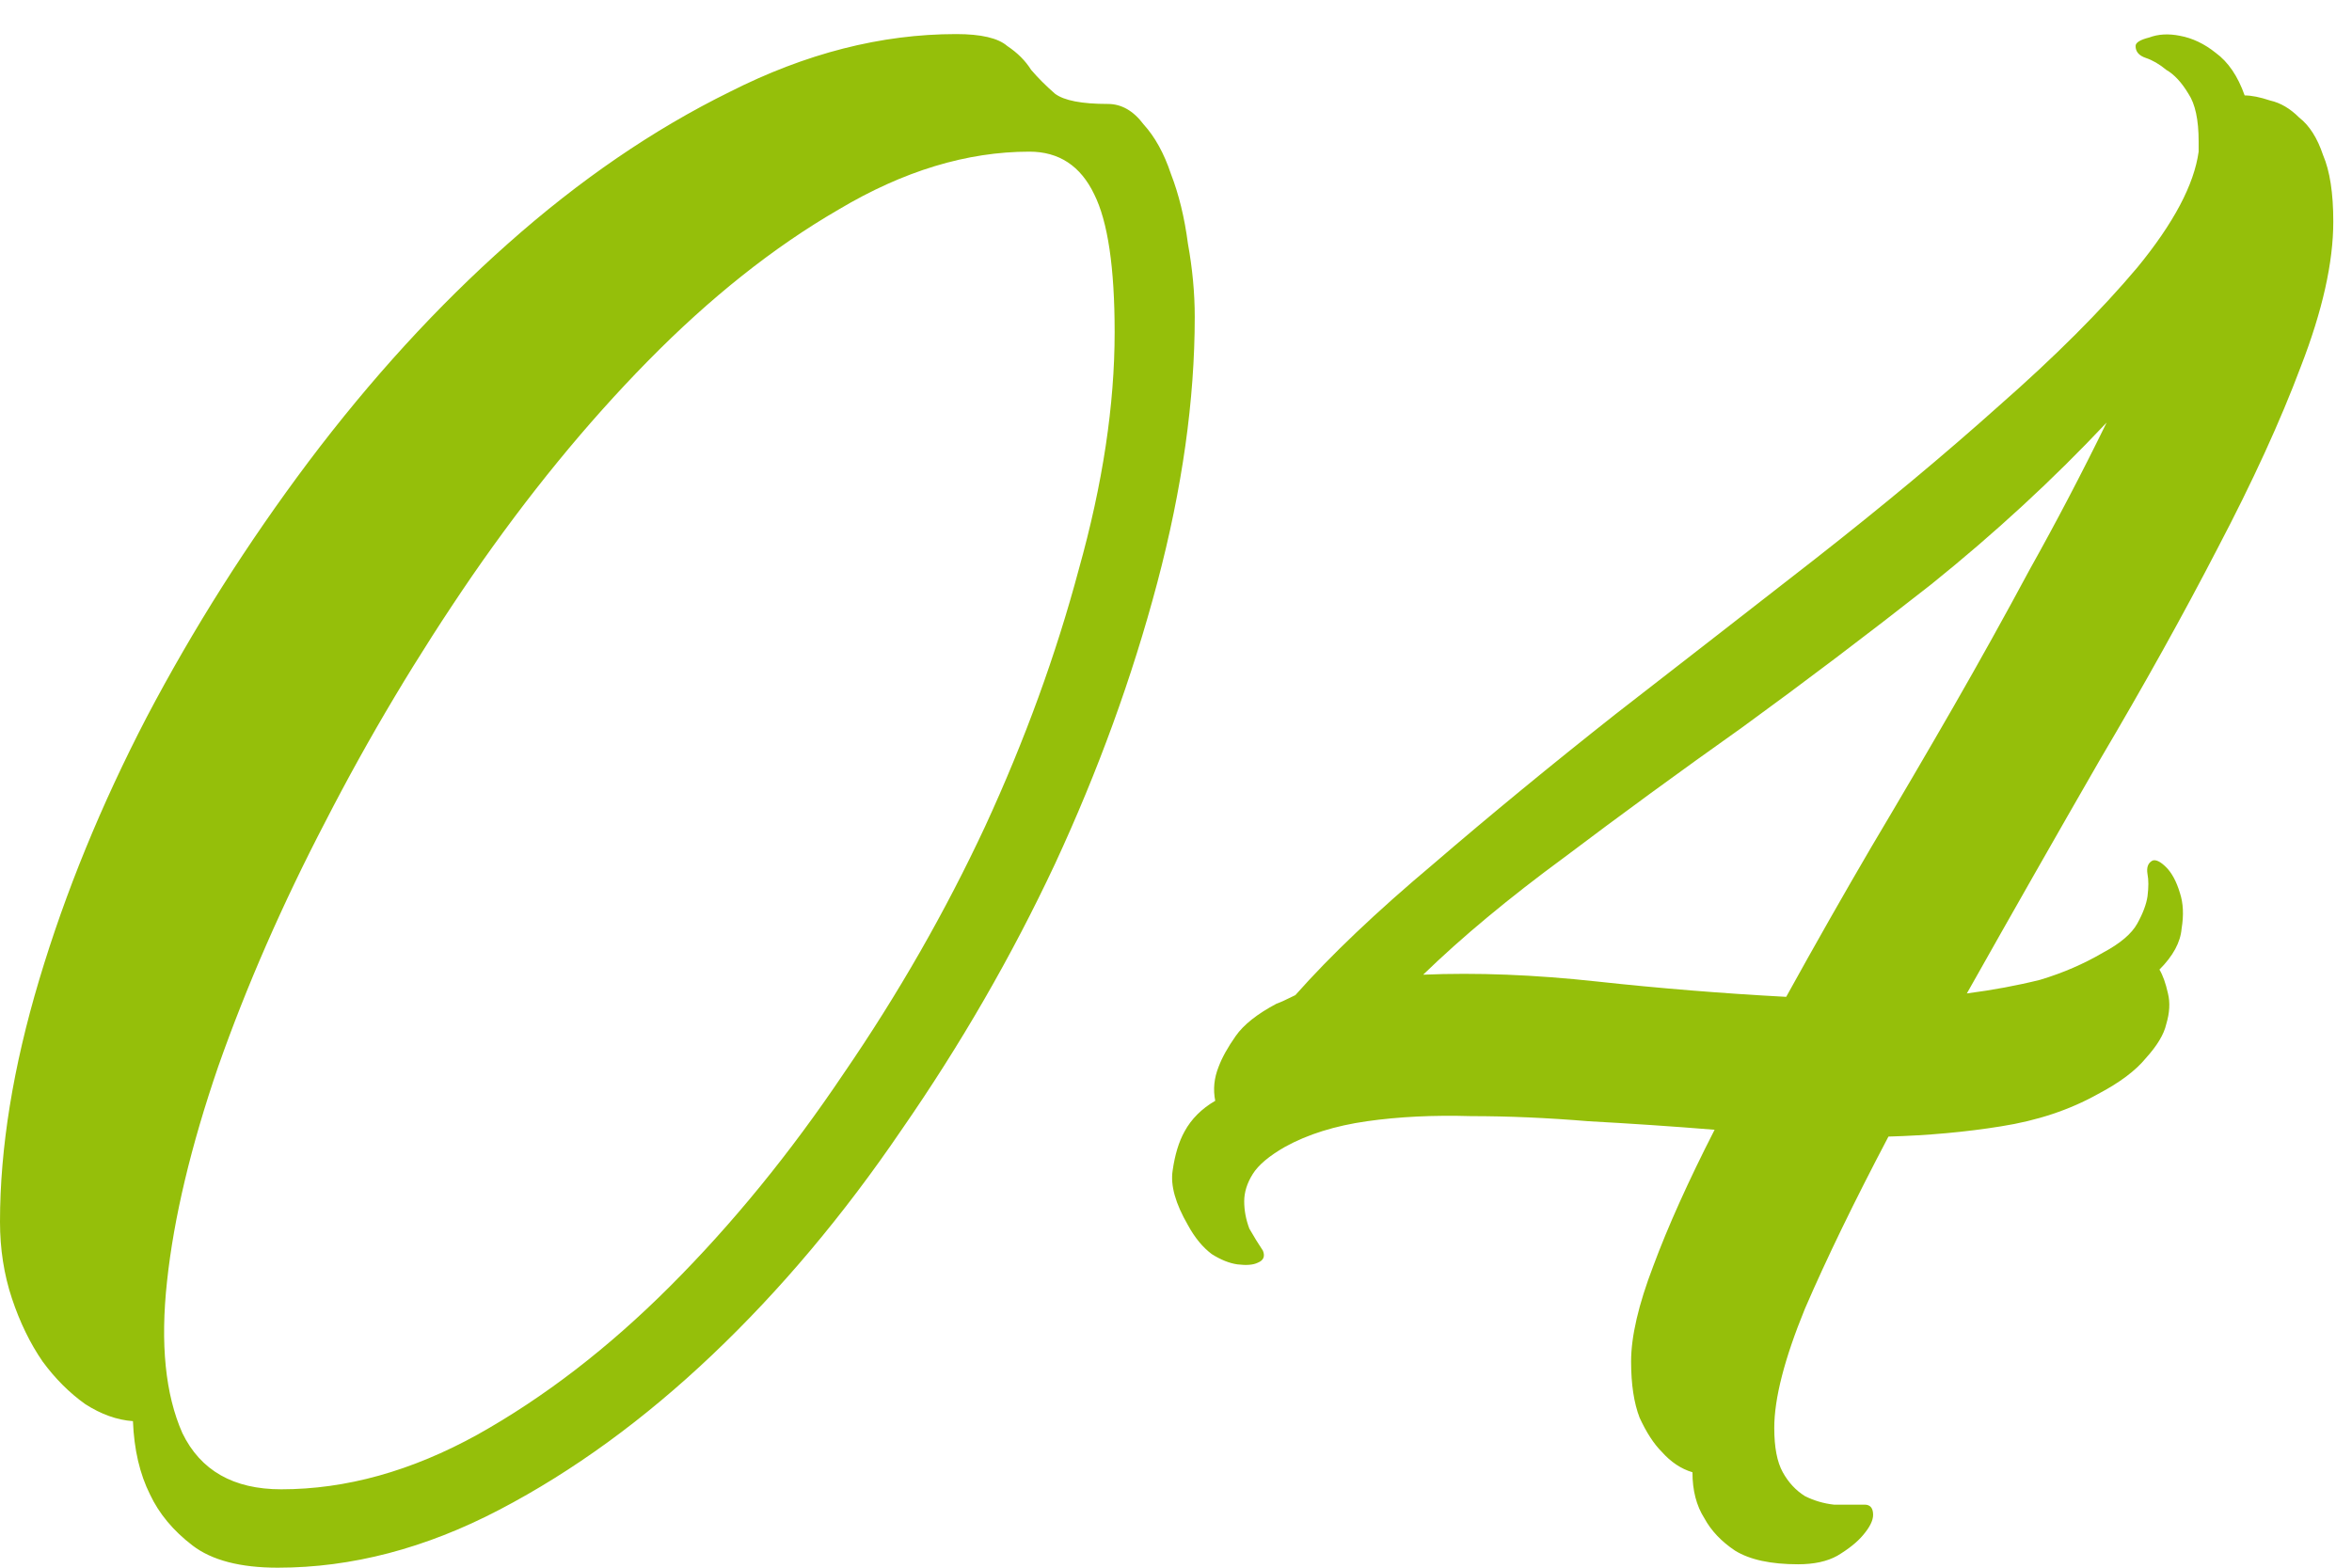 <?xml version="1.0" encoding="UTF-8"?> <svg xmlns="http://www.w3.org/2000/svg" width="69" height="46" viewBox="0 0 69 46" fill="none"> <path d="M32.5 3.05C32.9 3.05 33.25 3.25 33.55 3.65C33.883 4.017 34.15 4.5 34.35 5.1C34.583 5.7 34.75 6.383 34.85 7.15C34.983 7.883 35.05 8.6 35.05 9.3C35.05 11.733 34.683 14.333 33.95 17.1C33.217 19.867 32.217 22.617 30.95 25.35C29.683 28.05 28.183 30.65 26.45 33.15C24.75 35.65 22.9 37.85 20.9 39.75C18.9 41.65 16.817 43.167 14.65 44.3C12.483 45.433 10.317 46 8.15 46C7.05 46 6.217 45.783 5.65 45.35C5.083 44.917 4.667 44.417 4.4 43.85C4.1 43.25 3.933 42.533 3.9 41.7C3.433 41.667 2.967 41.5 2.5 41.2C2.033 40.867 1.617 40.45 1.25 39.95C0.883 39.417 0.583 38.8 0.35 38.1C0.117 37.4 0 36.65 0 35.85C0 33.683 0.383 31.317 1.15 28.75C1.917 26.183 2.967 23.617 4.3 21.05C5.667 18.45 7.25 15.95 9.05 13.55C10.883 11.117 12.833 8.983 14.9 7.15C17 5.283 19.167 3.8 21.4 2.7C23.633 1.567 25.85 1 28.05 1C28.783 1 29.283 1.117 29.55 1.35C29.85 1.55 30.083 1.783 30.25 2.05C30.45 2.283 30.683 2.517 30.95 2.75C31.217 2.95 31.733 3.05 32.5 3.05ZM8.25 43.7C10.15 43.7 12.067 43.167 14 42.1C15.967 41 17.85 39.55 19.65 37.75C21.483 35.917 23.183 33.833 24.75 31.5C26.35 29.167 27.733 26.75 28.9 24.25C30.067 21.717 30.983 19.2 31.65 16.7C32.35 14.2 32.7 11.883 32.7 9.75C32.7 7.85 32.5 6.5 32.1 5.7C31.7 4.867 31.067 4.45 30.2 4.45C28.367 4.45 26.5 5.017 24.6 6.15C22.7 7.25 20.833 8.733 19 10.6C17.2 12.433 15.483 14.533 13.85 16.9C12.25 19.233 10.817 21.633 9.55 24.1C8.283 26.533 7.233 28.933 6.4 31.3C5.6 33.633 5.1 35.733 4.9 37.6C4.7 39.433 4.85 40.917 5.35 42.05C5.883 43.15 6.85 43.7 8.25 43.7ZM63.151 25.25C63.251 25.217 63.384 25.283 63.551 25.45C63.717 25.617 63.851 25.867 63.951 26.2C64.051 26.5 64.067 26.85 64.001 27.25C63.967 27.65 63.751 28.05 63.351 28.45C63.451 28.617 63.534 28.85 63.601 29.15C63.667 29.417 63.651 29.717 63.551 30.05C63.484 30.35 63.284 30.683 62.951 31.05C62.651 31.417 62.184 31.767 61.551 32.1C60.717 32.567 59.767 32.883 58.701 33.05C57.667 33.217 56.567 33.317 55.401 33.35C54.401 35.25 53.584 36.933 52.951 38.4C52.351 39.867 52.051 41.033 52.051 41.9C52.051 42.467 52.134 42.9 52.301 43.2C52.467 43.5 52.684 43.733 52.951 43.9C53.217 44.033 53.501 44.117 53.801 44.15C54.101 44.15 54.401 44.15 54.701 44.15C54.867 44.15 54.951 44.25 54.951 44.45C54.951 44.617 54.851 44.817 54.651 45.05C54.484 45.25 54.234 45.45 53.901 45.65C53.601 45.817 53.217 45.9 52.751 45.9C51.951 45.9 51.334 45.767 50.901 45.5C50.501 45.233 50.201 44.917 50.001 44.55C49.767 44.183 49.651 43.733 49.651 43.2C49.317 43.1 49.017 42.9 48.751 42.6C48.517 42.367 48.301 42.033 48.101 41.6C47.934 41.167 47.851 40.617 47.851 39.95C47.851 39.217 48.067 38.283 48.501 37.15C48.934 35.983 49.534 34.65 50.301 33.15C49.067 33.05 47.834 32.967 46.601 32.9C45.401 32.8 44.251 32.75 43.151 32.75C42.051 32.717 41.034 32.767 40.101 32.9C39.167 33.033 38.367 33.283 37.701 33.65C37.234 33.917 36.917 34.183 36.751 34.45C36.584 34.717 36.501 34.983 36.501 35.25C36.501 35.517 36.551 35.783 36.651 36.05C36.784 36.283 36.917 36.5 37.051 36.7C37.117 36.867 37.067 36.983 36.901 37.05C36.767 37.117 36.567 37.133 36.301 37.1C36.067 37.067 35.817 36.967 35.551 36.8C35.284 36.6 35.051 36.317 34.851 35.95C34.484 35.317 34.334 34.783 34.401 34.35C34.467 33.883 34.584 33.5 34.751 33.2C34.951 32.833 35.251 32.533 35.651 32.3C35.584 31.967 35.617 31.633 35.751 31.3C35.851 31.033 36.017 30.733 36.251 30.4C36.484 30.067 36.884 29.75 37.451 29.45C37.551 29.417 37.734 29.333 38.001 29.2C39.034 28.033 40.384 26.75 42.051 25.35C43.717 23.917 45.501 22.45 47.401 20.95C49.334 19.45 51.284 17.933 53.251 16.4C55.251 14.833 57.051 13.333 58.651 11.9C60.284 10.467 61.634 9.117 62.701 7.85C63.767 6.55 64.368 5.417 64.501 4.45V4.15C64.501 3.517 64.401 3.05 64.201 2.75C64.001 2.417 63.784 2.183 63.551 2.05C63.351 1.883 63.151 1.767 62.951 1.7C62.751 1.633 62.651 1.517 62.651 1.35C62.651 1.25 62.784 1.167 63.051 1.1C63.317 1 63.617 0.983 63.951 1.05C64.317 1.117 64.668 1.283 65.001 1.55C65.367 1.817 65.651 2.233 65.851 2.8C66.051 2.8 66.301 2.85 66.601 2.95C66.901 3.017 67.184 3.183 67.451 3.45C67.751 3.683 67.984 4.05 68.151 4.55C68.351 5.017 68.451 5.667 68.451 6.5C68.451 7.7 68.134 9.117 67.501 10.75C66.901 12.35 66.084 14.133 65.051 16.1C64.051 18.033 62.901 20.1 61.601 22.3C60.334 24.5 59.034 26.783 57.701 29.15C58.467 29.05 59.184 28.917 59.851 28.75C60.517 28.55 61.134 28.283 61.701 27.95C62.201 27.683 62.534 27.4 62.701 27.1C62.867 26.8 62.967 26.533 63.001 26.3C63.034 26.033 63.034 25.817 63.001 25.65C62.967 25.45 63.017 25.317 63.151 25.25ZM41.751 28.6C43.317 28.533 45.017 28.6 46.851 28.8C48.684 29 50.534 29.15 52.401 29.25C53.267 27.683 54.101 26.217 54.901 24.85C55.734 23.45 56.534 22.083 57.301 20.75C58.067 19.417 58.817 18.067 59.551 16.7C60.317 15.333 61.067 13.9 61.801 12.4C60.234 14.067 58.517 15.65 56.651 17.15C54.784 18.617 52.934 20.017 51.101 21.35C49.267 22.65 47.534 23.917 45.901 25.15C44.267 26.35 42.884 27.5 41.751 28.6Z" fill="#95BF0A"></path> </svg> 